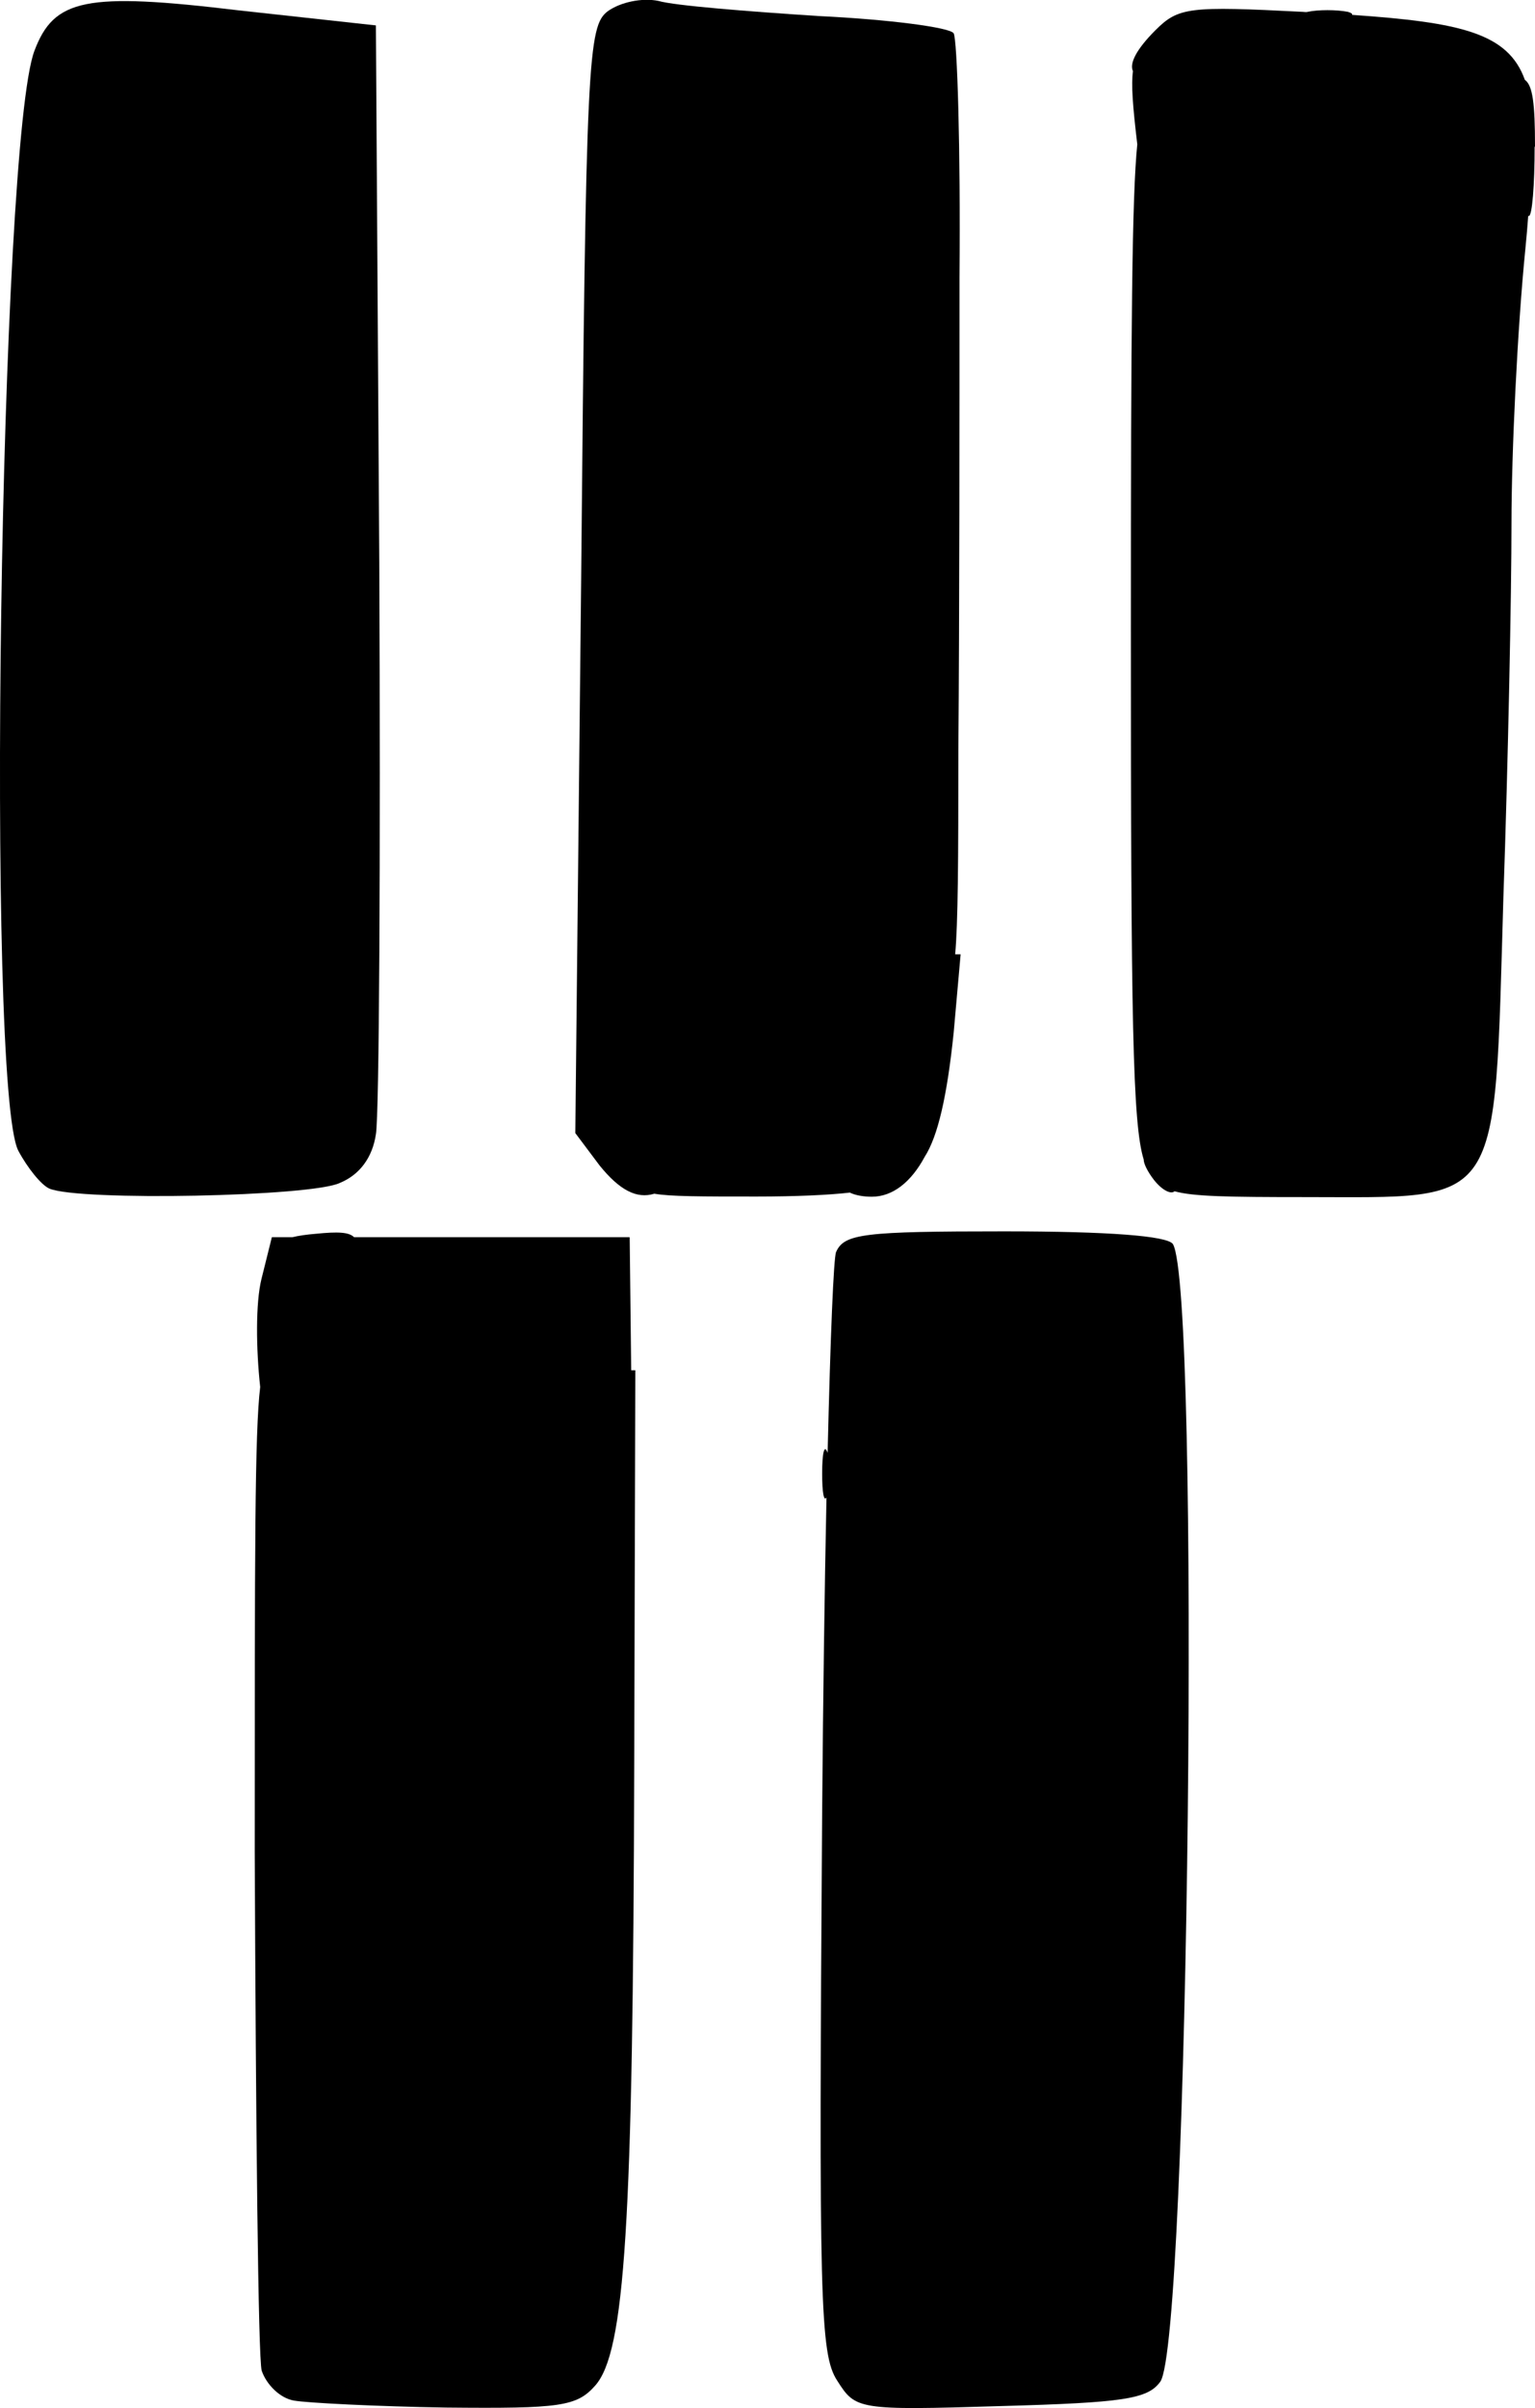 <?xml version="1.0" encoding="UTF-8"?>
<svg id="Layer_1" data-name="Layer 1" xmlns="http://www.w3.org/2000/svg" viewBox="0 0 81.59 127.94">
  <defs>
    <style>
      .cls-1 {
        stroke-width: 0px;
      }
    </style>
  </defs>
  <path class="cls-1" d="m53.39,65.42c-7.48,0-8.52.12-8.95,1.1-.13.3-.3,4.43-.45,10.67-.17-.5-.29-.02-.29,1.1,0,1,.09,1.5.23,1.27-.1,4.8-.18,10.57-.23,16.69-.18,26-.12,28.82.8,30.23.98,1.53,1.04,1.59,8.71,1.35,6.5-.18,7.79-.37,8.46-1.29,1.53-2.08,2.15-58.06.67-60.45-.31-.43-3.43-.67-8.95-.67Z"/>
  <path class="cls-1" d="m45.19,63.37c.28.13.68.21,1.15.21,1.11,0,2.09-.78,2.81-2.12.7-1.09,1.19-3.21,1.54-6.59l.37-4.17h-.29c.15-1.66.17-4.82.17-10.85.06-7.05.06-18.33.06-25.14.06-6.81-.12-12.63-.31-12.94-.18-.31-3.43-.74-7.23-.92-3.8-.25-7.6-.55-8.46-.8-.86-.18-2.02.06-2.7.55-1.04.8-1.16,2.45-1.41,30.23l-.31,29.37,1.29,1.72c1.06,1.31,1.97,1.79,2.91,1.5.86.15,2.45.15,5.42.15,2.13,0,3.85-.08,4.98-.21Z"/>
  <path class="cls-1" d="m33.46,65.73h-14.64c-.27-.27-.85-.3-2.04-.18-.49.04-.9.1-1.24.18h-1.09l-.55,2.21c-.32,1.28-.29,3.74-.07,5.75-.29,2.4-.29,8.62-.29,24.73.06,14.41.18,26.85.37,27.53.25.74.98,1.47,1.72,1.59.67.12,4.35.31,8.09.37,6.07.06,6.93-.06,7.91-1.16,1.59-1.78,2.02-8.52,2.08-32.92l.06-21.03h-.22l-.08-7.05Z"/>
  <path class="cls-1" d="m19.98,60.27c.18-1.04.25-14.71.18-30.41l-.18-28.51-7.3-.8C4.53-.43,2.87-.06,1.83,2.7-.01,7.54-.75,57.76.97,61.13c.49.92,1.23,1.84,1.66,2.02,1.59.67,13.98.43,15.45-.31,1.04-.43,1.72-1.35,1.9-2.58Z"/>
  <path class="cls-1" d="m81.59,7.79c0-2.29-.12-3.25-.54-3.55-.89-2.48-3.39-3.05-9.19-3.45.04-.05-.02-.1-.21-.16-.61-.12-1.59-.12-2.15,0-.01,0-.02,0-.03.01-.07,0-.14,0-.21-.01-6.07-.31-6.62-.25-7.85.98-1,1-1.39,1.76-1.19,2.17-.1.73-.01,1.86.23,3.89-.28,2.74-.34,9.58-.34,25.76,0,20.74.09,26.27.68,28.17,0,.23.21.65.54,1.08.43.55.91.79,1.1.61,1,.28,2.84.31,6.93.31,10.55,0,10.06.8,10.55-15.94.25-7.17.43-16.13.43-19.87s.31-10.3.74-14.59c.06-.61.11-1.19.15-1.74.01,0,.02.02.03.02.18,0,.31-1.66.31-3.68Z"/>
</svg>